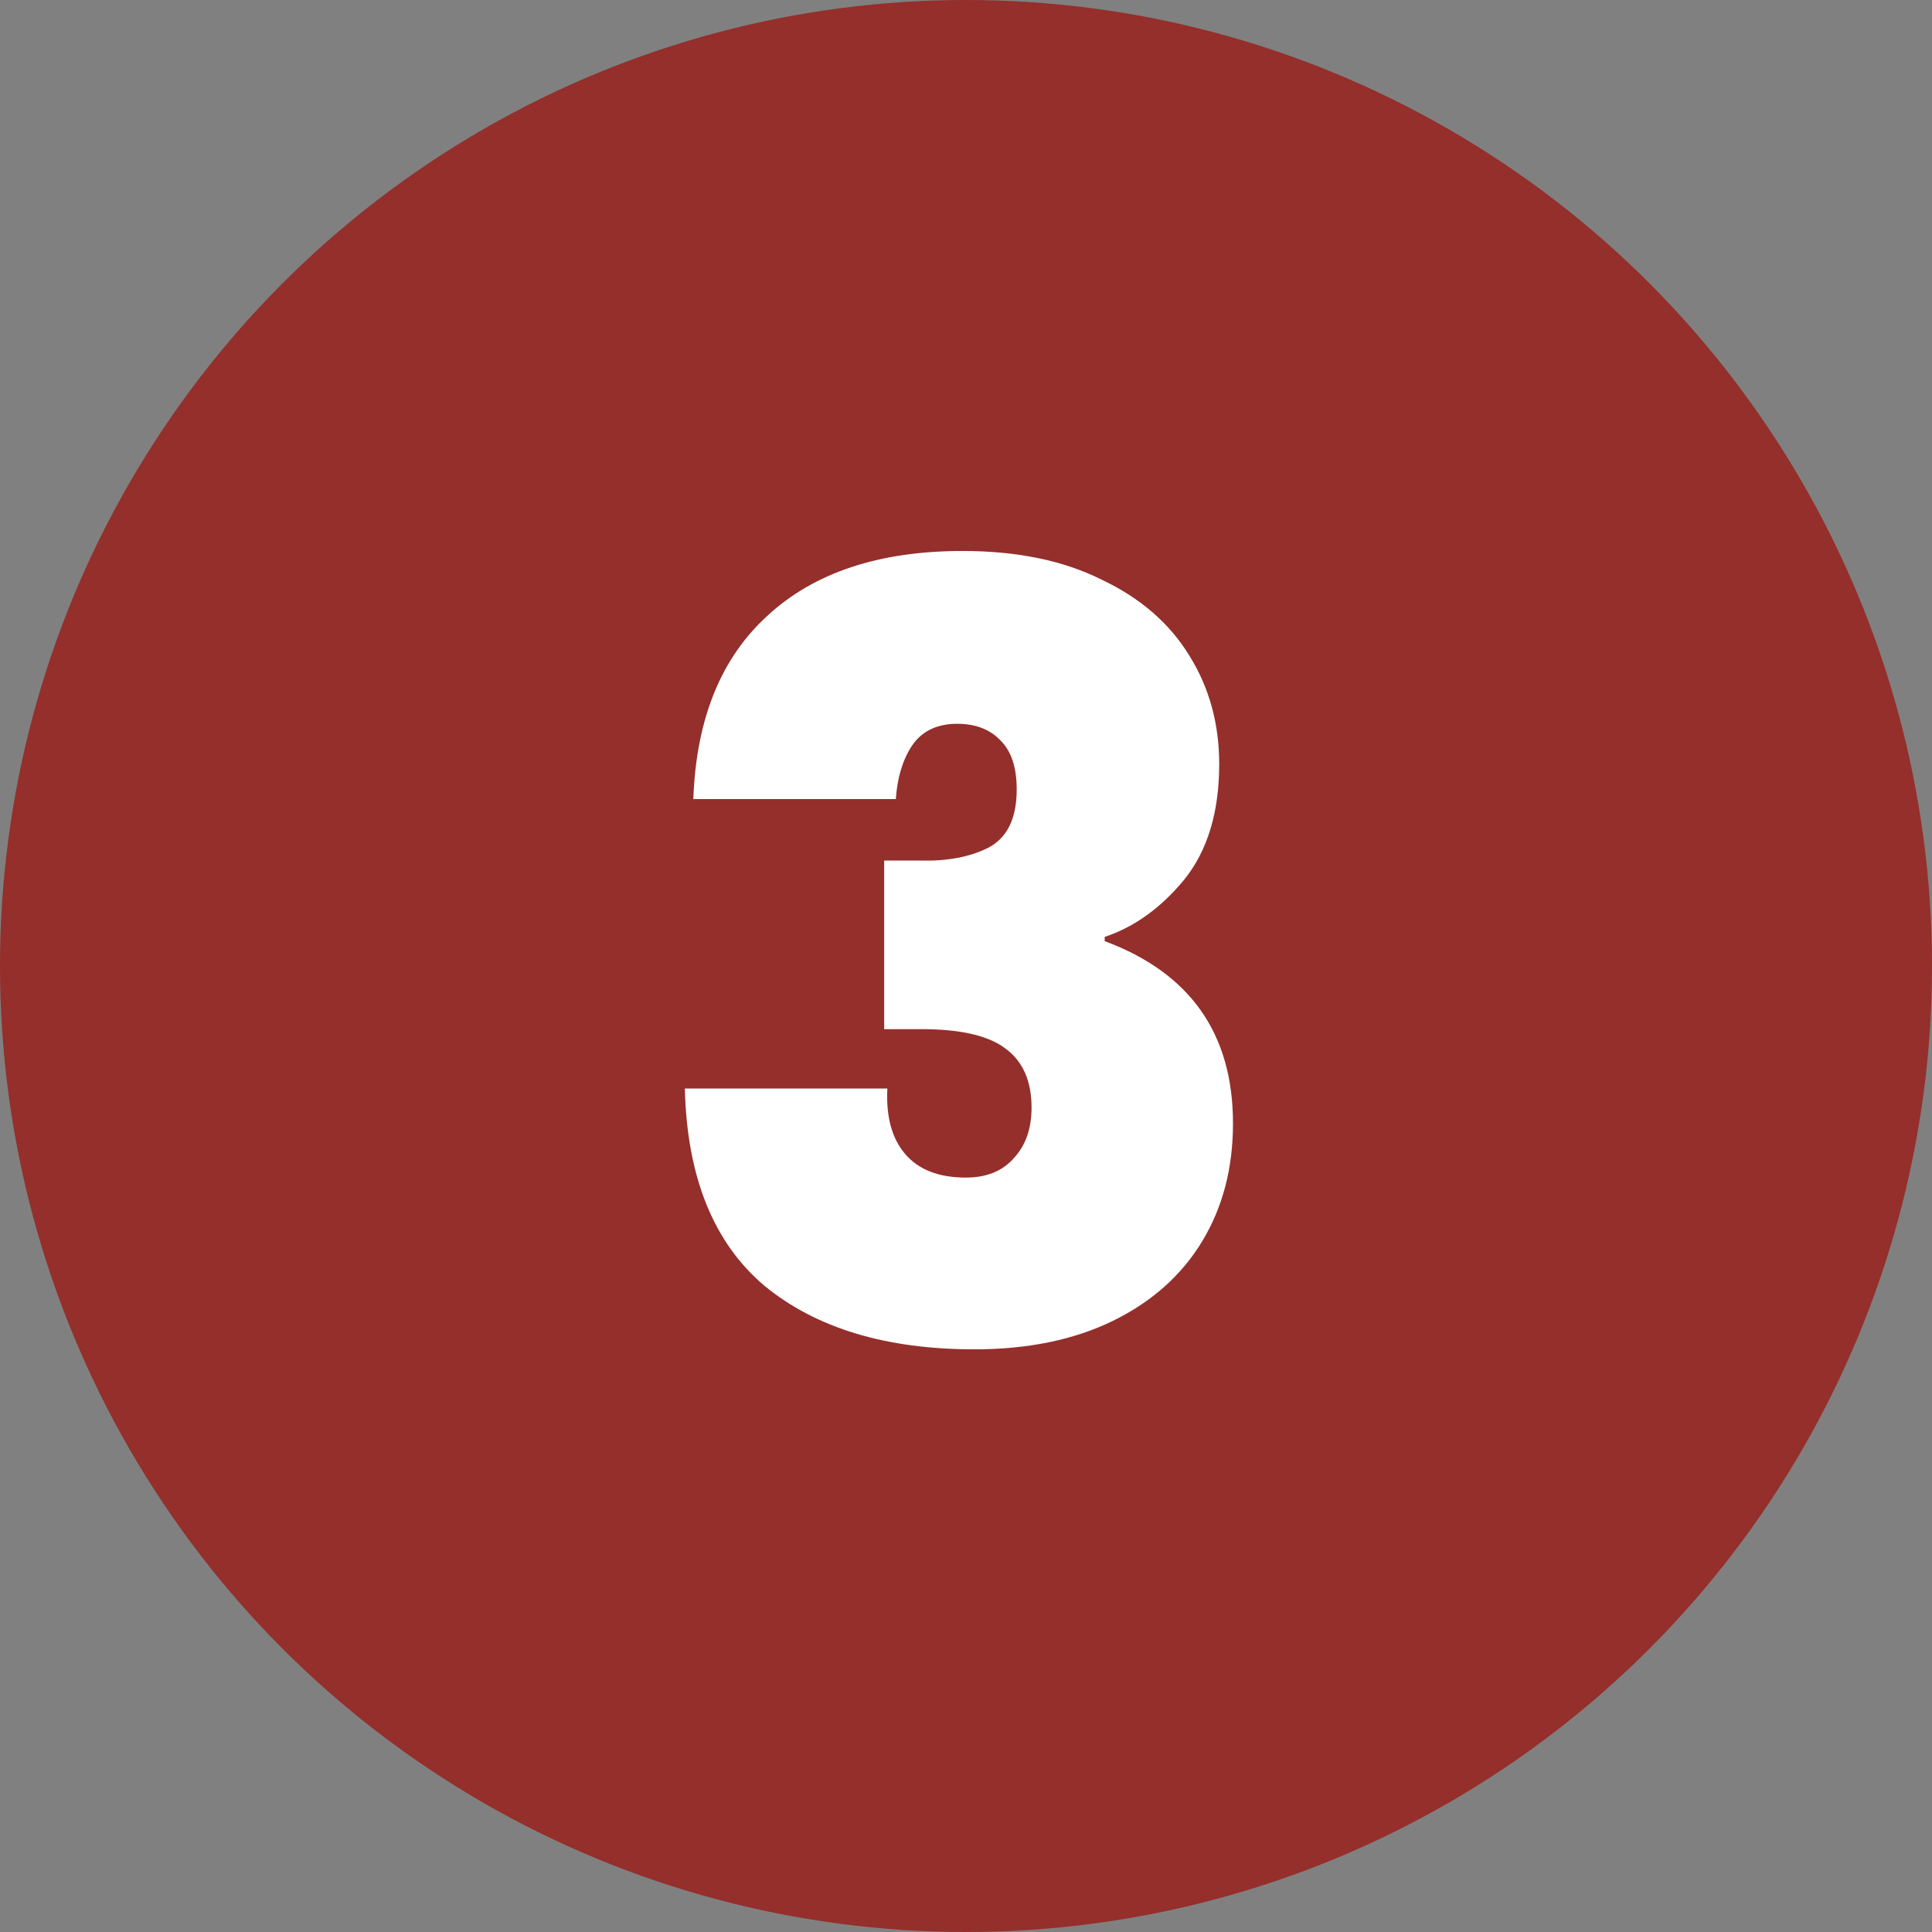 <svg width="82" height="82" viewBox="0 0 82 82" fill="none" xmlns="http://www.w3.org/2000/svg">
<rect x="0" y="0" width="82" height="82" fill="#808080" stroke="none"/>
<circle cx="41" cy="41" r="41" fill="#942F2B"/>
<path d="M29.427 33.915C29.547 30.525 30.597 27.93 32.577 26.13C34.557 24.3 37.317 23.385 40.857 23.385C43.167 23.385 45.132 23.79 46.752 24.6C48.402 25.38 49.647 26.46 50.487 27.84C51.327 29.19 51.747 30.72 51.747 32.43C51.747 34.47 51.252 36.105 50.262 37.335C49.272 38.535 48.147 39.345 46.887 39.765V39.945C50.517 41.295 52.332 43.875 52.332 47.685C52.332 49.575 51.897 51.24 51.027 52.68C50.157 54.12 48.897 55.245 47.247 56.055C45.597 56.865 43.632 57.27 41.352 57.27C37.602 57.27 34.632 56.37 32.442 54.57C30.282 52.74 29.157 49.95 29.067 46.2H37.662C37.602 47.4 37.857 48.33 38.427 48.99C38.997 49.65 39.852 49.98 40.992 49.98C41.862 49.98 42.537 49.71 43.017 49.17C43.527 48.63 43.782 47.91 43.782 47.01C43.782 45.87 43.407 45.03 42.657 44.49C41.937 43.95 40.752 43.68 39.102 43.68H37.527V36.525H39.057C40.197 36.555 41.157 36.375 41.937 35.985C42.747 35.565 43.152 34.74 43.152 33.51C43.152 32.58 42.927 31.89 42.477 31.44C42.027 30.96 41.412 30.72 40.632 30.72C39.762 30.72 39.117 31.035 38.697 31.665C38.307 32.265 38.082 33.015 38.022 33.915H29.427Z" fill="white"/>
</svg>
